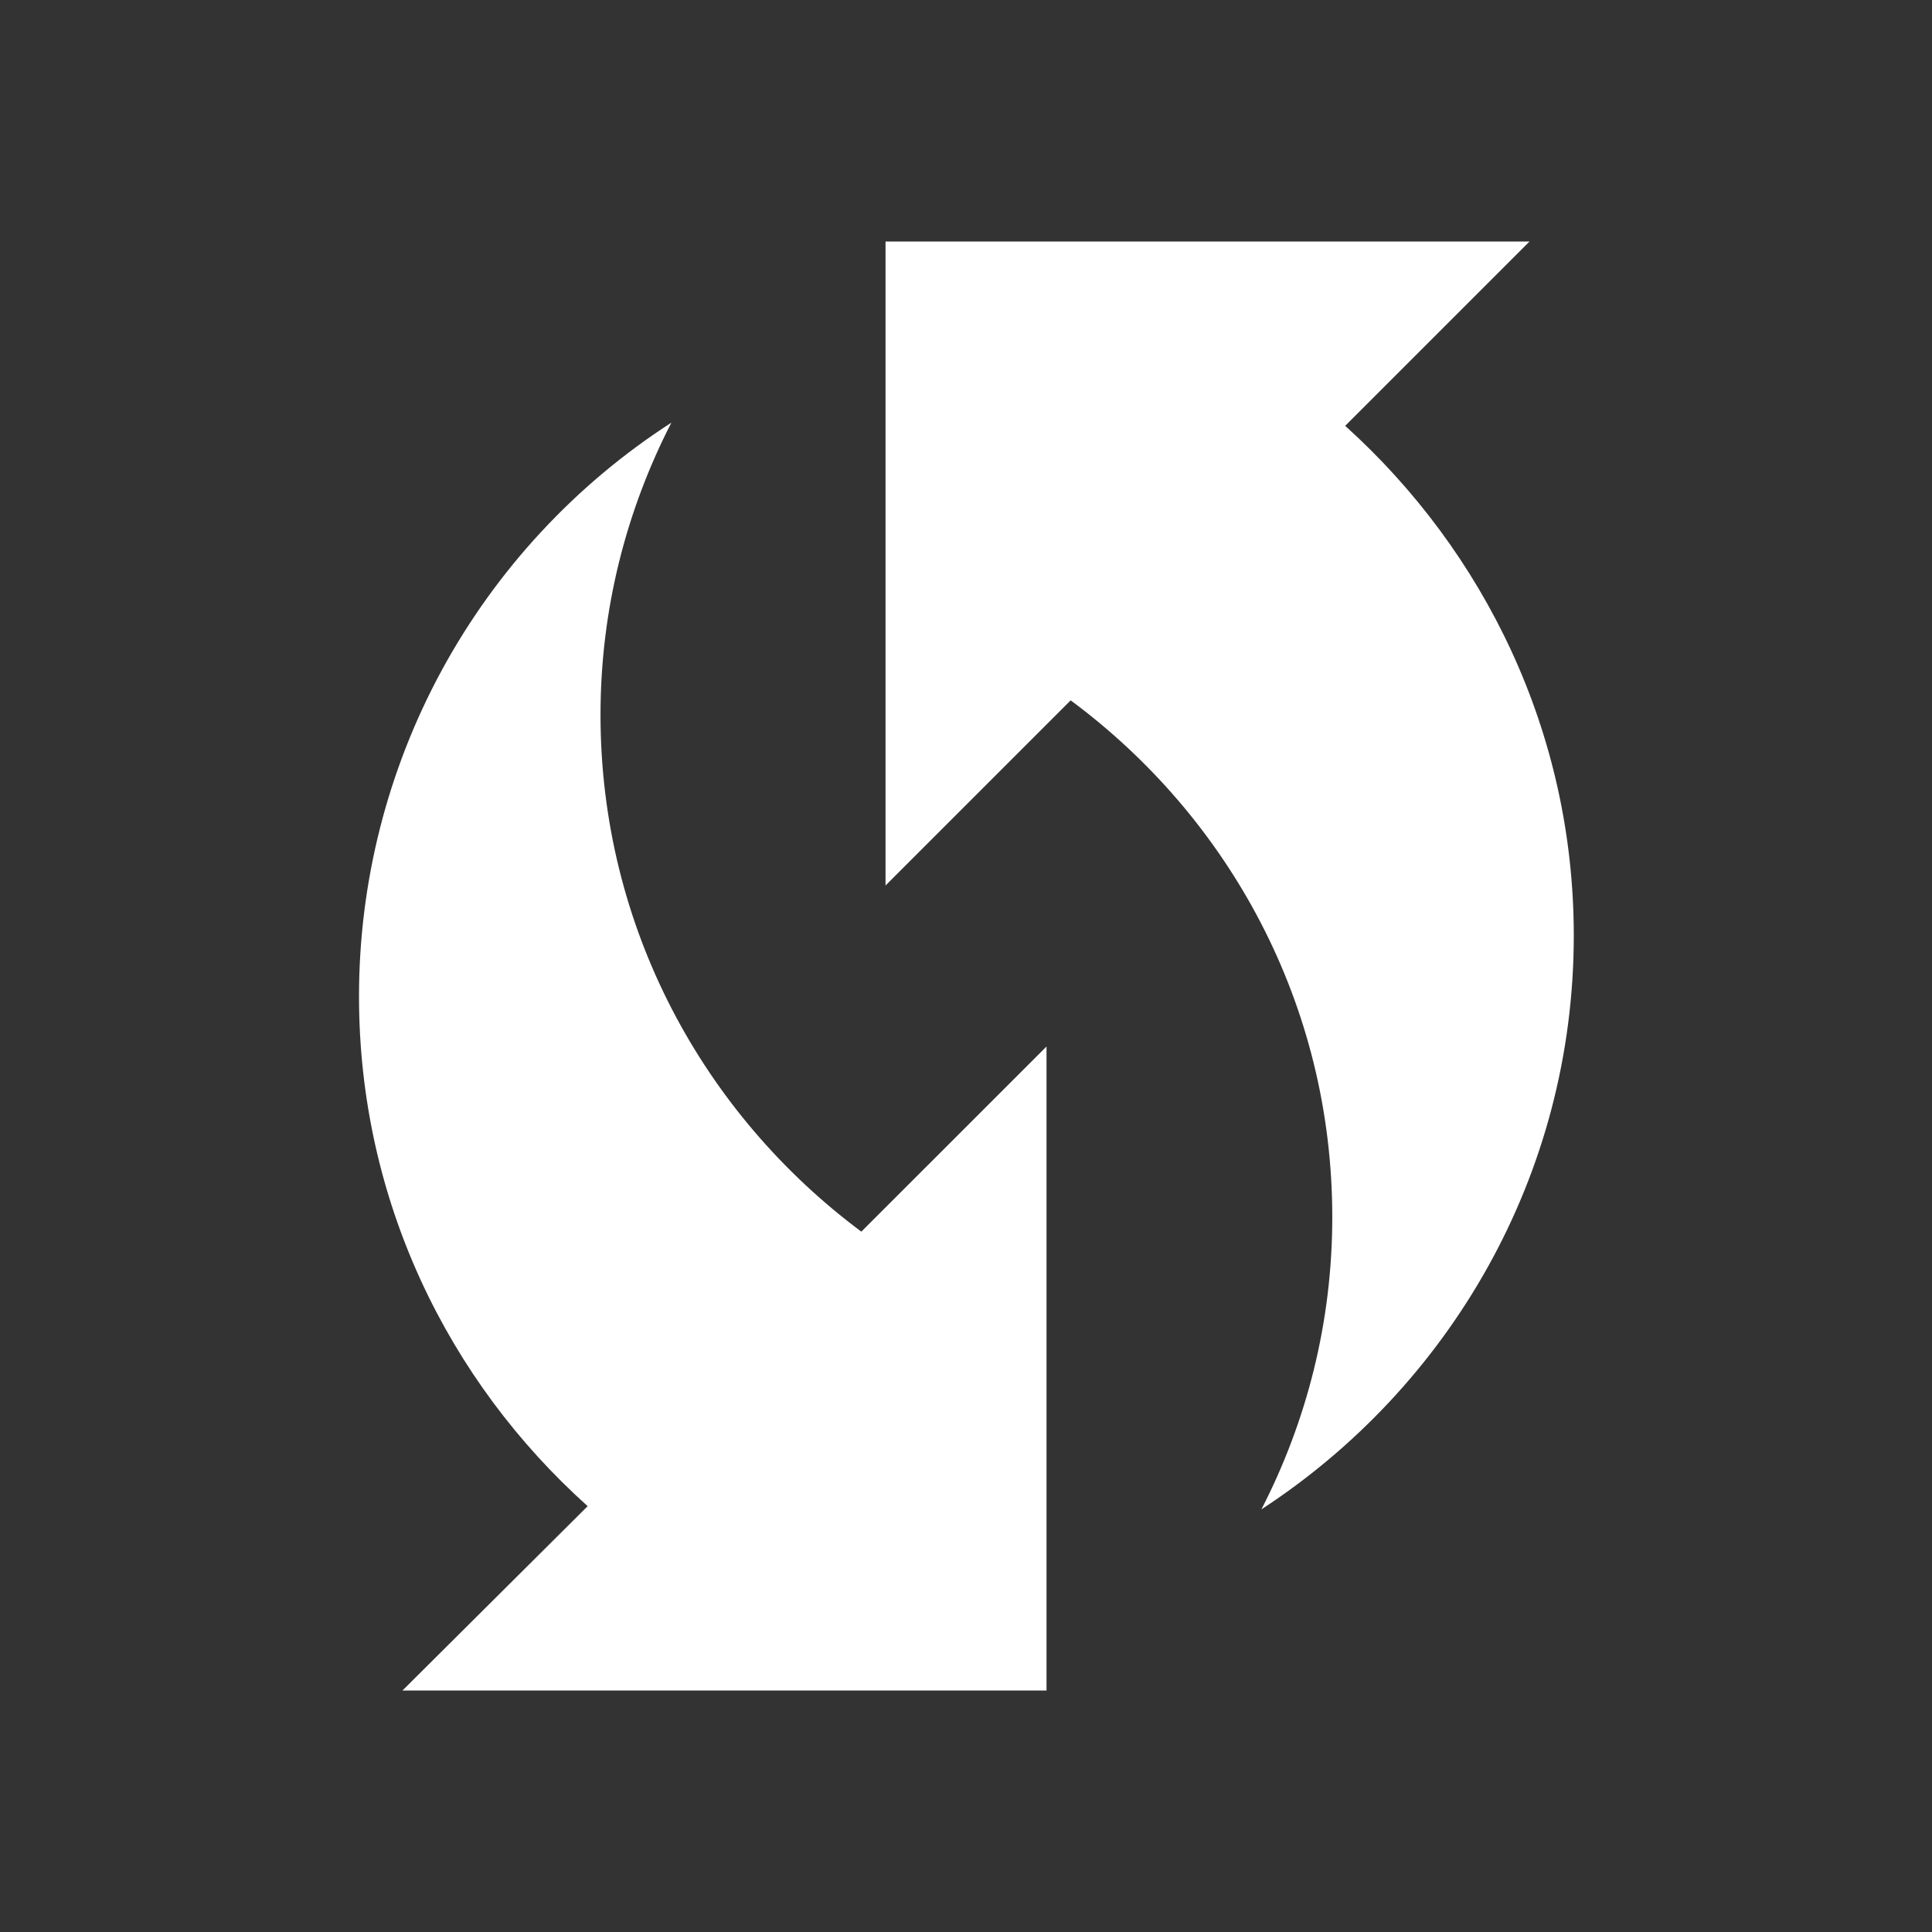 <svg width="34" height="34" viewBox="0 0 34 34" fill="none" xmlns="http://www.w3.org/2000/svg">
<rect x="0" y="0" width="34" height="34" fill="#333333" stroke="none"/>
<path d="M23.673 7.494L26.917 4.25H15.584V15.583L18.842 12.325C21.633 14.393 23.446 17.68 23.446 21.42C23.446 23.276 22.993 25.018 22.199 26.562C25.5 24.409 27.696 20.698 27.696 16.462C27.696 12.892 26.123 9.704 23.673 7.494Z" fill="white"/>
<path d="M10.568 12.58C10.568 10.724 11.022 8.982 11.815 7.438C10.127 8.527 8.74 10.023 7.779 11.787C6.819 13.552 6.317 15.529 6.318 17.538C6.318 21.108 7.877 24.296 10.342 26.506L7.083 29.75H18.417V18.417L15.158 21.675C12.382 19.607 10.568 16.32 10.568 12.58Z" fill="white"/>
</svg>
